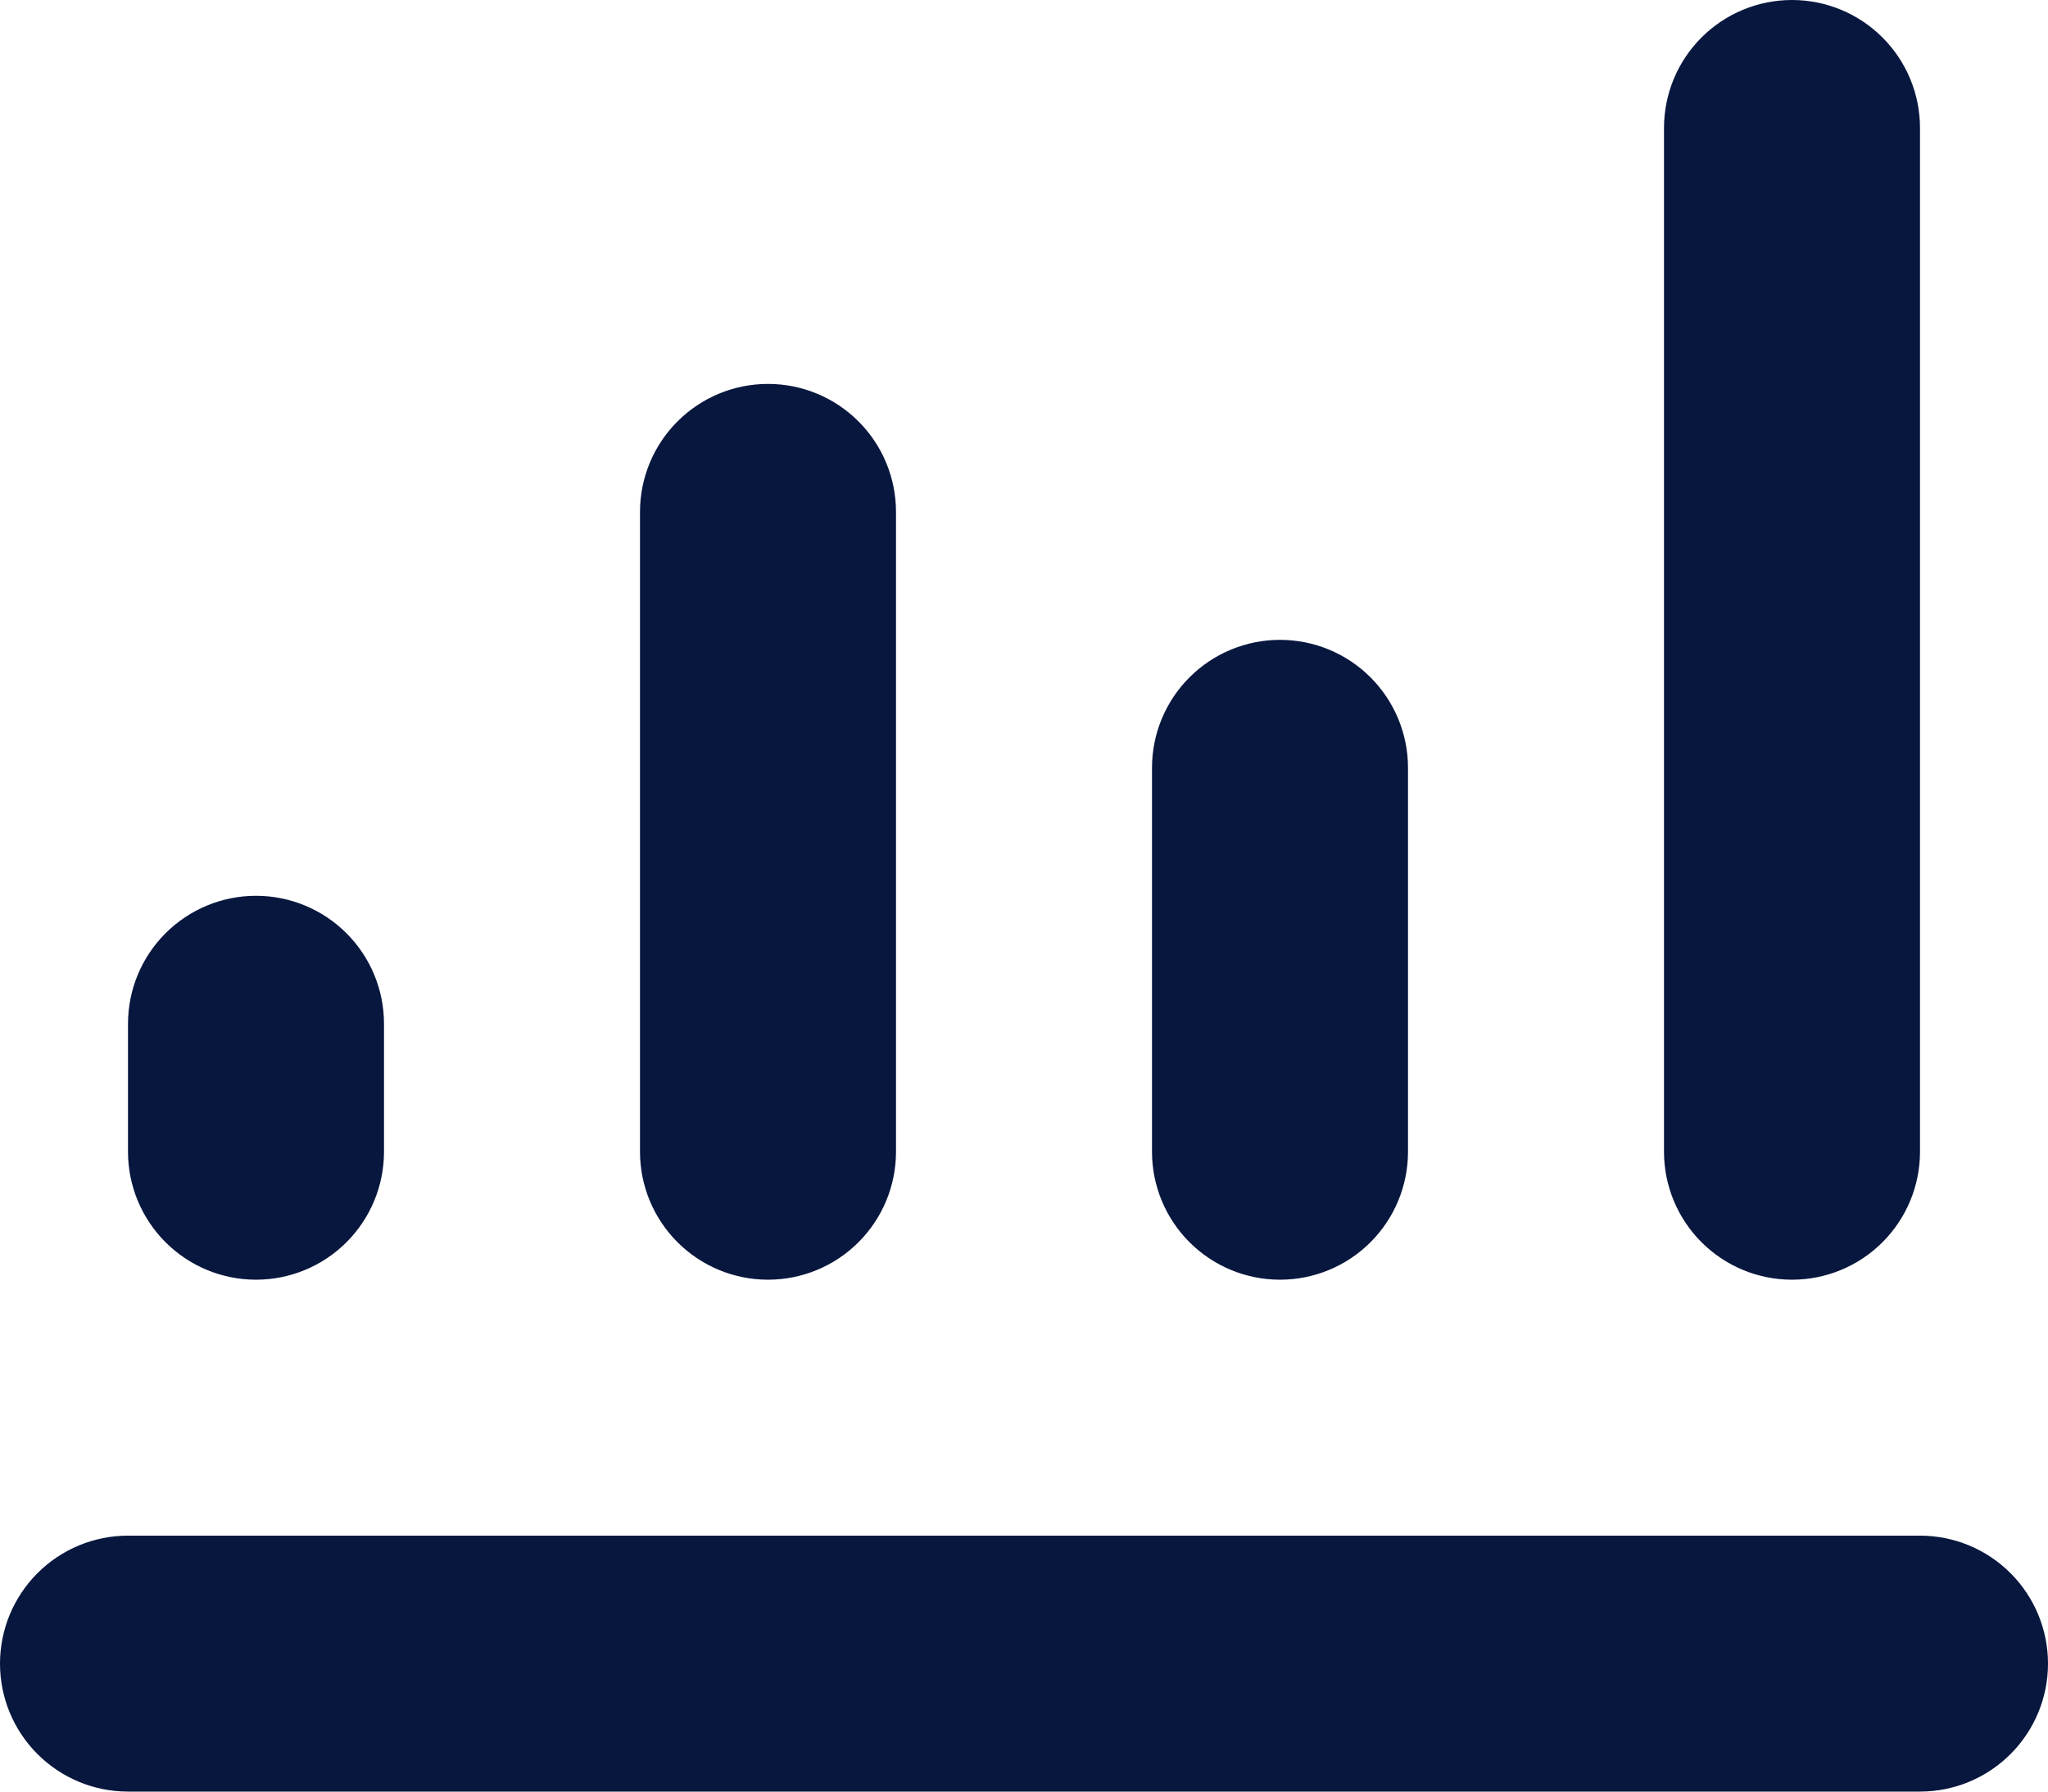 <svg width="64" height="56" viewBox="0 0 64 56" fill="none" xmlns="http://www.w3.org/2000/svg">
<path d="M60 48H4C2.939 48 1.922 48.421 1.172 49.172C0.421 49.922 0 50.939 0 52C0 53.061 0.421 54.078 1.172 54.828C1.922 55.579 2.939 56 4 56H60C61.061 56 62.078 55.579 62.828 54.828C63.579 54.078 64 53.061 64 52C64 50.939 63.579 49.922 62.828 49.172C62.078 48.421 61.061 48 60 48Z" fill="#08173E"/>
<path d="M8 28C6.939 28 5.922 28.421 5.172 29.172C4.421 29.922 4 30.939 4 32V36C4 37.061 4.421 38.078 5.172 38.828C5.922 39.579 6.939 40 8 40C9.061 40 10.078 39.579 10.828 38.828C11.579 38.078 12 37.061 12 36V32C12 30.939 11.579 29.922 10.828 29.172C10.078 28.421 9.061 28 8 28Z" fill="#08173E"/>
<path d="M20 16V36C20 37.061 20.421 38.078 21.172 38.828C21.922 39.579 22.939 40 24 40C25.061 40 26.078 39.579 26.828 38.828C27.579 38.078 28 37.061 28 36V16C28 14.939 27.579 13.922 26.828 13.172C26.078 12.421 25.061 12 24 12C22.939 12 21.922 12.421 21.172 13.172C20.421 13.922 20 14.939 20 16Z" fill="#08173E"/>
<path d="M40 40C41.061 40 42.078 39.579 42.828 38.828C43.579 38.078 44 37.061 44 36V24C44 22.939 43.579 21.922 42.828 21.172C42.078 20.421 41.061 20 40 20C38.939 20 37.922 20.421 37.172 21.172C36.421 21.922 36 22.939 36 24V36C36 37.061 36.421 38.078 37.172 38.828C37.922 39.579 38.939 40 40 40Z" fill="#08173E"/>
<path d="M52 4V36C52 37.061 52.421 38.078 53.172 38.828C53.922 39.579 54.939 40 56 40C57.061 40 58.078 39.579 58.828 38.828C59.579 38.078 60 37.061 60 36V4C60 2.939 59.579 1.922 58.828 1.172C58.078 0.421 57.061 0 56 0C54.939 0 53.922 0.421 53.172 1.172C52.421 1.922 52 2.939 52 4Z" fill="#08173E"/>
</svg>
